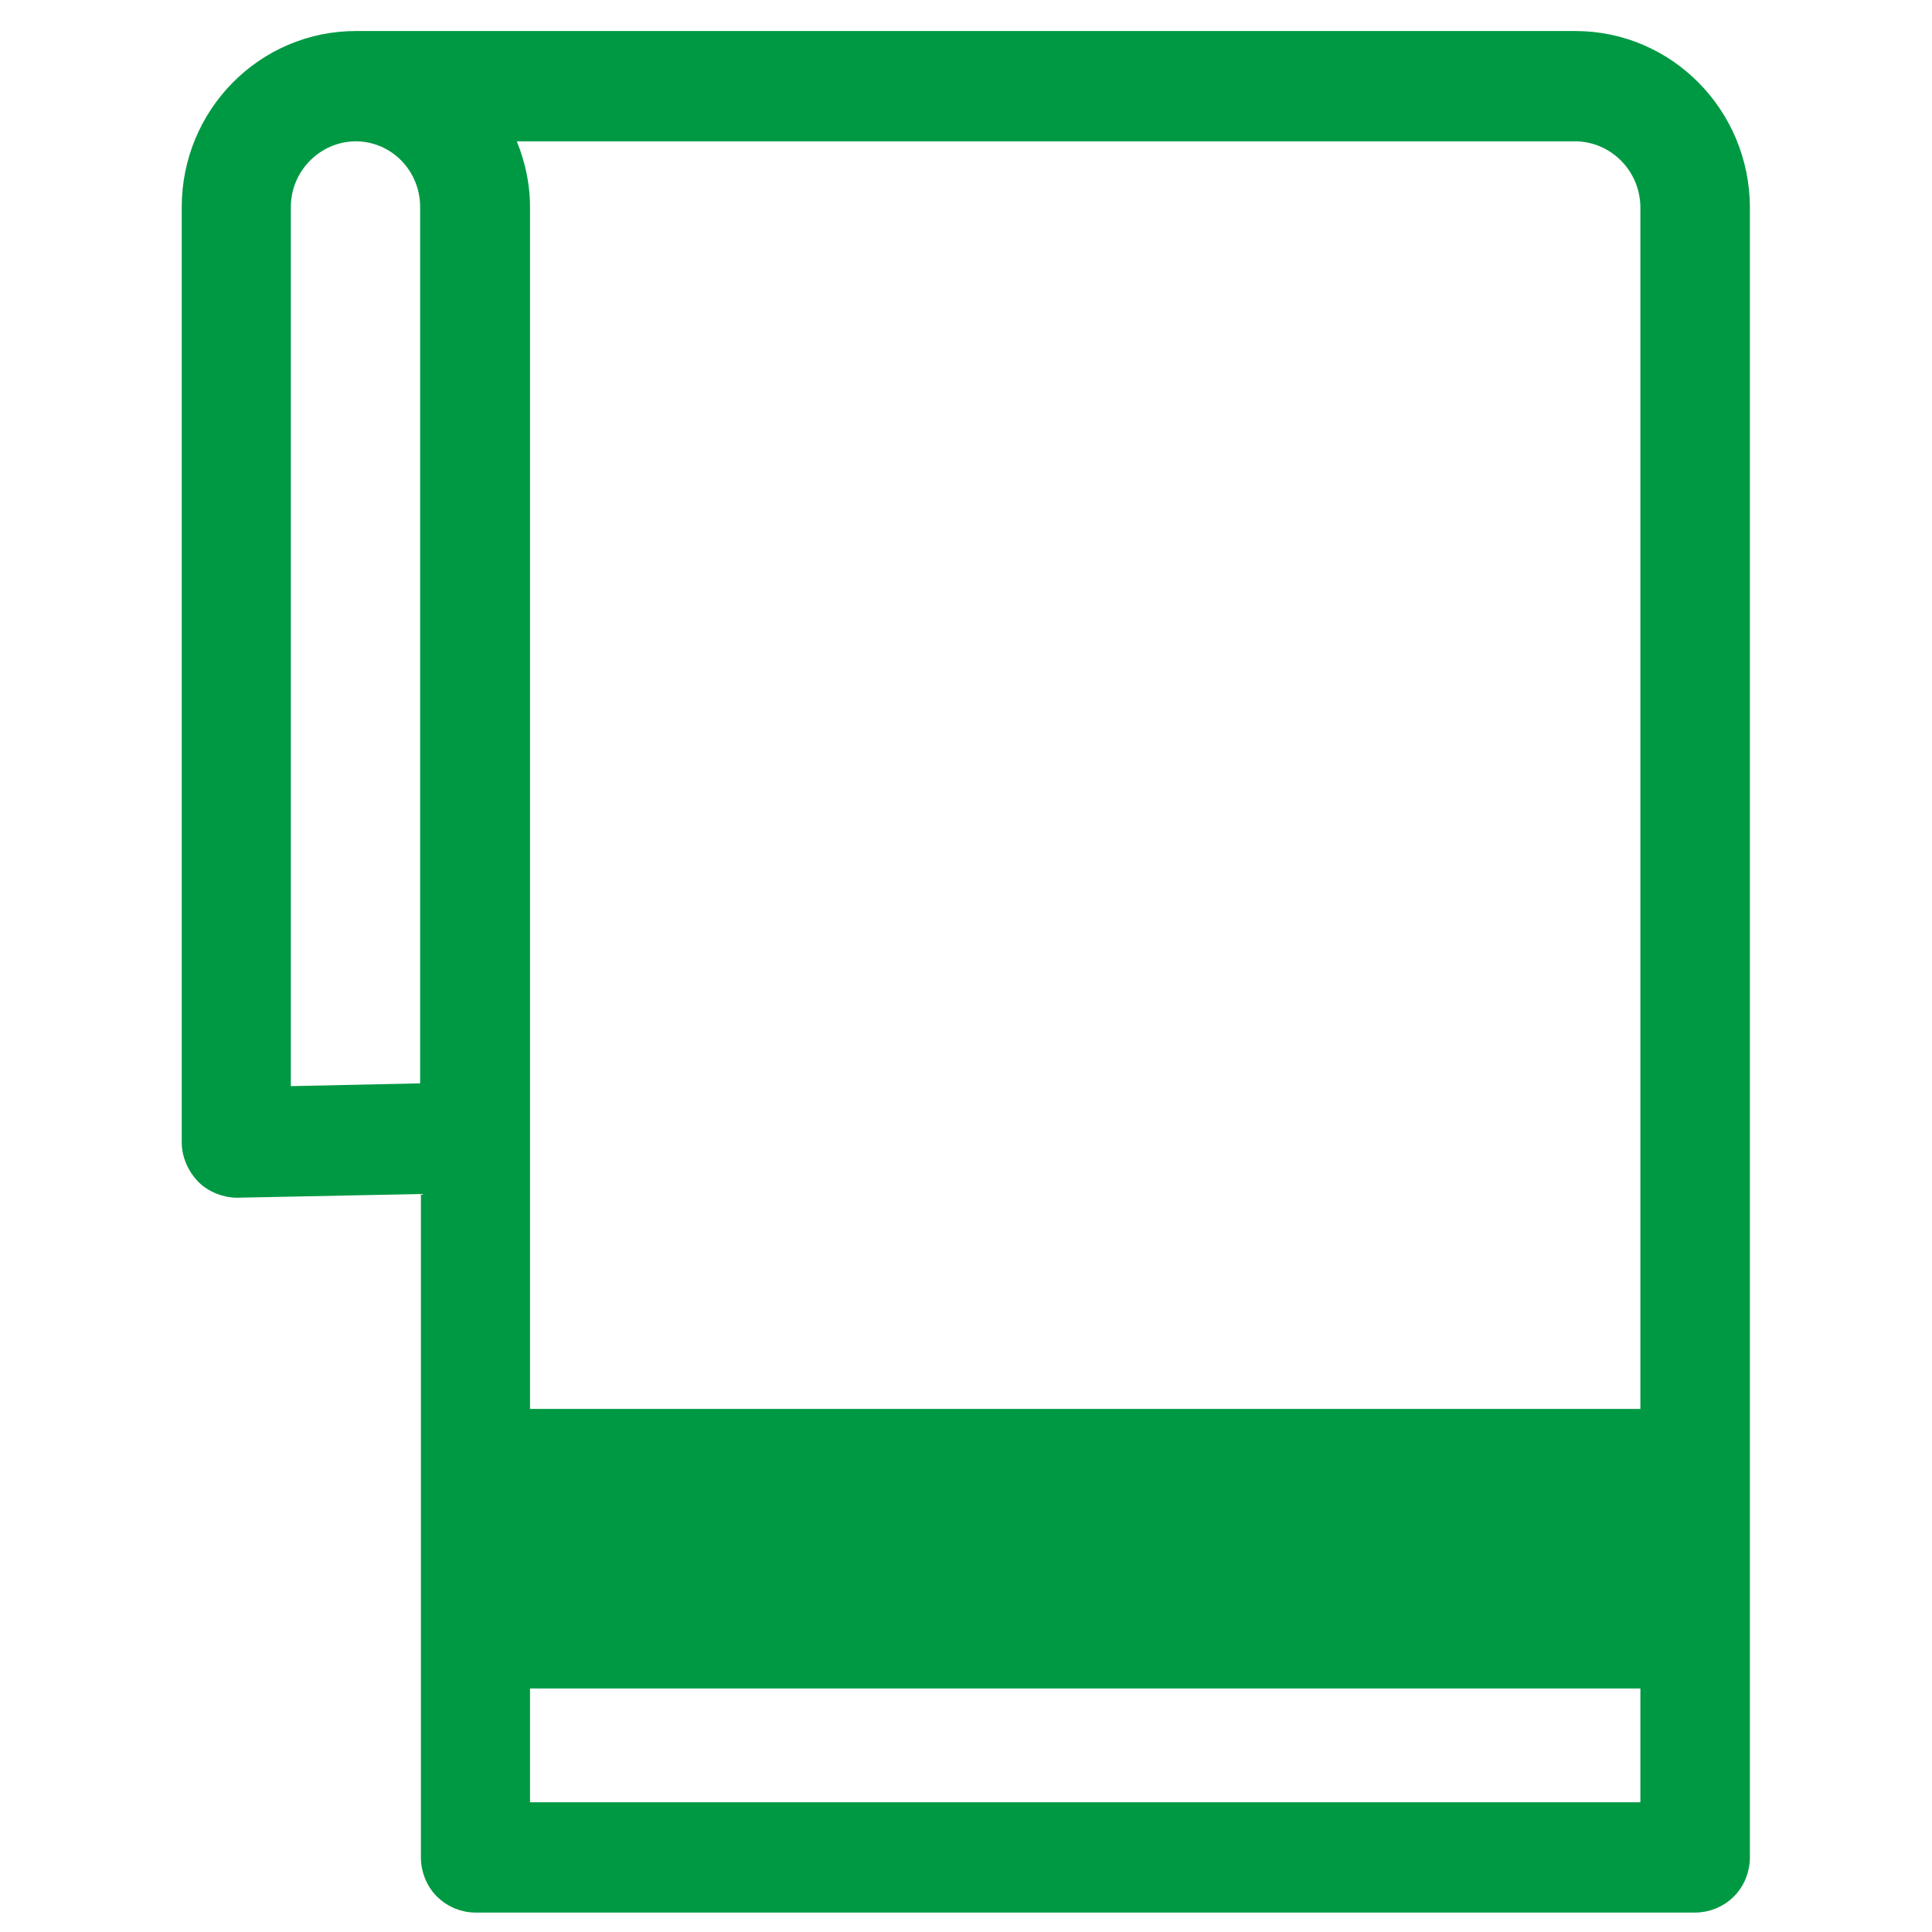 <?xml version="1.0" encoding="utf-8"?>
<!-- Generator: Adobe Illustrator 16.0.3, SVG Export Plug-In . SVG Version: 6.00 Build 0)  -->
<!DOCTYPE svg PUBLIC "-//W3C//DTD SVG 1.1//EN" "http://www.w3.org/Graphics/SVG/1.1/DTD/svg11.dtd">
<svg version="1.1" id="レイヤー_1" xmlns="http://www.w3.org/2000/svg" xmlns:xlink="http://www.w3.org/1999/xlink" x="0px"
	 y="0px" width="500px" height="500px" viewBox="0 0 500 500" style="enable-background:new 0 0 500 500;" xml:space="preserve">
<style type="text/css">
<![CDATA[
	.st0{fill:#009943;stroke:#009943;stroke-width:3.811;stroke-miterlimit:10;}
	.st1{fill:#009943;stroke:#009943;stroke-width:3.731;stroke-miterlimit:10;}
	.st2{fill:#009943;stroke:#009943;stroke-width:3.808;stroke-miterlimit:10;}
	.st3{fill:#009943;stroke:#009943;stroke-width:3.831;stroke-miterlimit:10;}
	.st4{fill:#009943;stroke:#009943;stroke-width:3.783;stroke-miterlimit:10;}
	.st5{fill:#009943;stroke:#009943;stroke-width:3.1;stroke-miterlimit:10;}
	.st6{fill:#009943;stroke:#009943;stroke-width:3.797;stroke-miterlimit:10;}
	.st7{fill:#009943;stroke:#009943;stroke-width:3.811;stroke-miterlimit:10;}
	.st8{fill:#009943;stroke:#009943;stroke-width:3.737;stroke-miterlimit:10;}
	.st9{fill:#009943;stroke:#009943;stroke-width:3.764;stroke-miterlimit:10;}
	.st10{fill:#009943;stroke:#009943;stroke-width:3.783;stroke-miterlimit:10;}
	.st11{fill:#009943;stroke:#009943;stroke-width:2.713;stroke-miterlimit:10;}
]]>
</style>
<path class="st1" d="M-863.8,289.7c-16.7,16-50.5,26.9-89.4,26.9c-39,0-72.7-11-89.4-26.9c-35.5,20.8-87.3,60.2-56.6,99.7
	c5.7,7.3,13,11.8,21,14.3c-4.1,8.7-6.5,18.4-6.5,28.8c0,17.2,6.2,32.9,16.5,44.5c10.2,11.6,24.9,19.1,41.2,19.1
	c16.3,0,31-7.5,41.2-19.1c1.3-1.5,2.4-3.3,3.6-4.9c9.3,2.2,19,3.5,29.1,3.5c10.1,0,19.8-1.2,29.1-3.5c1.2,1.6,2.3,3.4,3.6,4.9
	c10.2,11.6,24.9,19.1,41.2,19.1c16.3,0,31-7.5,41.2-19.1c10.3-11.6,16.5-27.3,16.5-44.5c0-10.4-2.5-20.1-6.5-28.8
	c8-2.5,15.3-7,21-14.3C-776.5,349.9-828.3,310.5-863.8,289.7z M-1004,460.6c-6.2,7-14.3,10.9-23.2,10.9c-8.9,0-16.9-4-23.2-10.9
	c-6.2-7-10.2-16.9-10.2-28c0-11.2,4-21.1,10.2-28c6.2-7,14.3-10.9,23.2-10.9c8.9,0,16.9,4,23.2,10.9c6.2,7,10.2,16.9,10.2,28
	C-993.7,443.7-997.8,453.6-1004,460.6z M-856.2,460.6c-6.2,7-14.3,10.9-23.2,10.9c-8.9,0-16.9-4-23.2-10.9c-6.2-7-10.2-16.9-10.2-28
	c0-11.2,4-21.1,10.2-28c6.2-7,14.3-10.9,23.2-10.9c8.9,0,16.9,4,23.2,10.9c6.2,7,10.2,16.9,10.2,28
	C-846,443.7-850,453.6-856.2,460.6z M-1066.9,94.2c-15.7,24.9-25,54.2-25,84.1c0,77.6,62.1,129.1,138.7,129.1
	c76.6,0,138.7-51.4,138.7-129.1c0-29.9-9.3-59.3-25-84.1C-821.4,88.9-808,72.1-808,52c0-24.4-19.5-44.1-43.5-44.1
	c-20.7,0-37.9,14.7-42.4,34.3c-18-10-38.1-15.9-59.4-15.9c-21.3,0-41.3,5.9-59.4,15.9c-4.4-19.6-21.7-34.3-42.4-34.3
	c-24,0-43.5,19.8-43.5,44.1C-1098.5,72.1-1085.1,88.9-1066.9,94.2z M-859.1,41.2c10.6,0,19.2,8.7,19.2,19.5
	c0,7.8-4.6,14.5-11.2,17.6c-7.7-9.4-16.3-17.9-25.8-25.2C-873.9,46.2-867.1,41.2-859.1,41.2z M-871.5,108.9
	c8.7,0,15.7,7.1,15.7,15.9c0,8.8-7,15.9-15.7,15.9c-8.7,0-15.7-7.1-15.7-15.9C-887.2,116-880.2,108.9-871.5,108.9z M-953.3,134
	c39.4,0,71.4,45.8,71.4,85.8c0,39.9-31.9,58.9-71.4,58.9c-39.4,0-71.4-18.9-71.4-58.9C-1024.6,179.9-992.7,134-953.3,134z
	 M-1019.3,124.8c0,8.8-7,15.9-15.7,15.9c-8.7,0-15.7-7.1-15.7-15.9c0-8.8,7-15.9,15.7-15.9C-1026.3,108.9-1019.3,116-1019.3,124.8z
	 M-1047.4,41.2c8,0,14.8,4.9,17.7,12c-9.5,7.2-18.1,15.8-25.8,25.2c-6.6-3.1-11.2-9.8-11.2-17.6C-1066.6,50-1058,41.2-1047.4,41.2z
	 M-979.8,162.1c0-9.9,11.9-17.9,26.6-17.9c14.7,0,26.5,8,26.5,17.9c0,9.9-11.9,17.9-26.5,17.9C-967.9,180-979.8,172-979.8,162.1z
	 M-990.7,204.8c0-3.4,2.7-6.2,6.1-6.2c3.4,0,6.1,2.8,6.1,6.2c0,14.2,11.3,25.6,25.3,25.6c14,0,25.3-11.5,25.3-25.6
	c0-3.4,2.7-6.2,6.1-6.2c3.4,0,6.1,2.8,6.1,6.2c0,21-16.8,37.9-37.4,38C-973.9,242.8-990.7,225.8-990.7,204.8z"/>
<path id="_x38_7" class="st5" d="M-108.5,157.3c-0.1-0.3-0.3-0.5-0.4-0.8c-0.4-1-0.8-1.9-1.4-2.8c-0.3-0.4-0.6-0.8-1-1.2
	c-0.6-0.7-1.1-1.3-1.8-1.9c-0.4-0.3-0.8-0.6-1.3-0.9c-0.3-0.2-0.6-0.5-1-0.7c-0.4-0.2-0.8-0.3-1.3-0.5c-0.5-0.2-1-0.4-1.5-0.6
	c-0.9-0.3-1.8-0.4-2.7-0.4c-0.3,0-0.7-0.2-1-0.2h-167.4c3.3-22.4,3.6-44.5,7.8-64.5c0.6-3-0.2-6.1-2.3-8.3c-2.1-2.2-5.1-3.3-8-2.9
	c-3.9,0.5-7.1,0.8-9.5,0.8c-2.1,0-3.6-0.2-4.6-0.5c-1.4-0.5-2.1-0.9-3.6-2.5c-1.4-1.7-3.2-4.9-5.1-9.9c-1-2.6-3.1-4.6-5.7-5.5
	c-2.6-0.9-5.5-0.5-7.8,0.9c-3.4,2.3-9.8,3.8-15.7,3.7c-1.8,0-3.6-0.1-5.2-0.4c-0.3,0-1.6-0.4-3.2-1.2c-2.5-1.1-5.7-3-9.1-4.8
	c-3.5-1.7-7.2-3.7-12.7-3.8l-2.1,0.1c-3.2,0.5-5.2,1.7-6.9,2.8c-2.5,1.7-4.2,3.6-5.7,5.1c-1.4,1.5-2.7,2.9-2.9,3.1
	c-4.1,3.6-8.1,6.4-12.8,9.1c-4.6,2.5-7.5,3.3-10.2,3.3c-2.8,0-6.1-0.9-11.1-3.6c-4.2-2.2-8.1-3.9-12.9-3.9c-2.7,0-5.5,0.7-7.7,1.9
	c-3.5,1.8-5.7,4.2-7.7,6.6c-2,2.4-3.7,5-5.7,7.8c-4.2,6-7.3,11-10.3,14.1c-3.1,3.1-5.5,4.8-11,5.8c-1.2,0.2-2.5,0.3-4,0.3
	c-4.5,0-10.2-1-16.9-1c-3.6,0-7.5,0.3-11.5,1.6c-1,0.3-1.5,0.4-2.3,0.6c-0.6,0.2-1.7,0.2-4,1.4c-1.7,0.9-3.7,3.1-4.4,4.9
	c-1.1,2.8-0.9,4-1,5.2c0,1.1,0,2.2-0.1,3.7l0,1c0,8.9,2.7,17.4,5.8,25.3c3.1,7.8,6.9,15.1,9.7,20.9c9.3,19.2,21.4,36.3,35.5,51.6
	l-114.5,78.9c0,0-0.1,0.1-0.1,0.1c-1.1,0.8-2,1.7-2.8,2.7c-0.2,0.2-0.3,0.4-0.5,0.6c-0.8,1-1.4,2.2-1.8,3.4
	c-0.1,0.2-0.1,0.4-0.2,0.7c-0.4,1.1-0.6,2.3-0.6,3.6c0,0.1,0,0.3,0,0.4c0,0.1,0,0.1,0,0.2v128.6c0,3.7,1.5,7.3,4.1,10
	s6.2,4.1,9.9,4.1h248.1c0.2,0,0.3,0,0.5,0c0.3,0,0.6-0.1,0.9-0.1c0.8-0.1,1.7-0.2,2.5-0.5c0.3-0.1,0.6-0.2,0.9-0.3
	c1.1-0.4,2.1-0.9,3-1.5c0,0,0,0,0.1,0l210.9-145.3c3.8-2.6,6.1-7,6.1-11.6V161.5c0-1.4-0.2-2.7-0.6-4
	C-108.4,157.5-108.4,157.4-108.5,157.3z M-437.7,384.6h-51.2v-7h51.2V384.6z M-428.4,358.7h-69.8h-68.7v-37.9h220.2v37.9H-428.4z
	 M-506.5,119.3c1.3-0.3,2.8-0.5,4.6-0.5c4.4,0,10.2,1,16.9,1c2.2,0,4.6-0.1,7-0.5c9.2-1.5,16.4-6,21.3-11.3c5-5.3,8.3-10.9,12-16.2
	c2.8-4,4.8-6.9,6-8l0.4-0.4c0.5,0.1,1.8,0.5,3.7,1.6c6.5,3.5,13,5.8,19.9,5.8c6.7,0,13.1-2.2,19.3-5.7c5.8-3.3,11-7,15.9-11.3
	c1.2-1,2-2,2.9-2.9c1.3-1.3,2.5-2.6,3.4-3.4c1.7,0.5,4.8,2.2,8.3,4.1c3.8,2,7.8,4.3,13.3,5.2c2.5,0.4,5.2,0.5,7.8,0.5
	c5.3,0,10.7-0.8,16-2.4c2.1,3.9,4.5,7.2,7.7,10c2.6,2.3,5.8,4,9,4.9c3.1,0.9,6.2,1.2,9.3,1.3c-3.4,23.4-3.6,46.5-8.4,67.3
	c-0.2,1-0.9,3.3-1.7,6c-1.2,4.1-2.7,9.2-4,14.4c-1.2,5.3-2.3,10.5-2.3,15.6c0,0.8,0.2,1.8,0.3,2.6l-14.6,11.4
	c-2-7.5-3.9-17.3-3.8-28c0-5.1,0.4-10.5,1.4-15.8c1-5.1-2.3-10-7.4-11c-5.1-1-9.9,2.4-10.9,7.5c-1.3,6.6-1.8,13.1-1.8,19.3
	c0,17,3.7,31.5,6.7,40.4l-15.7,12.3c-4.7-4.2-11.1-10.3-17.9-17.8c-12.4-13.7-25.4-32.1-29.9-50.1c-1.3-5-6.4-8-11.3-6.7
	c-5,1.3-8,6.4-6.7,11.4c6.2,23.7,21.7,44.3,35.4,59.4c5.7,6.2,11,11.4,15.4,15.5l-12.1,9.5c-3.9-1.1-8.4-3.1-13-5.8
	c-6.5-3.7-13-8.2-18.4-12c-29.9-20.9-54.8-47.6-70.7-80.3c-2.9-6.1-6.4-12.9-9.1-19.7C-504.7,130.4-506.3,124.1-506.5,119.3z
	 M-453.5,236.1c6.6,5.7,13.5,11,20.6,16c5.4,3.8,12.4,8.7,20,13c5.1,2.8,10.4,5.3,16,7.1c0.3,0.5,0.4,1,0.7,1.4
	c3.9,5.1,11.2,6,16.3,2.1l78.5-61.6c4.4-3.4,5.4-9.3,3.2-14.2c0-1.5-0.4-3-1.2-4.4l0-0.9c0-1.4,0.3-3.9,0.8-6.7
	c0.7-3.8,1.9-8.2,3.1-12.3H-167l-170,117.1h-198.5L-453.5,236.1z M-566.8,377.5h59.4v16.4c0,2.5,1,4.9,2.7,6.6
	c1.7,1.8,4.1,2.8,6.6,2.8h69.8c2.4,0,4.8-1,6.6-2.8c1.7-1.8,2.7-4.2,2.7-6.6v-16.4h72.4v43.7h-220.2V377.5z M-318.8,408.7v-94.5
	l183-126v94.5L-318.8,408.7z"/>
<path id="_x33_7" class="st8" d="M407.7,9.9H92.1c-23.9,0-43.2,19.6-43.2,43.7v242c0,3.3,1.4,6.5,3.7,8.9c2.3,2.3,5.6,3.6,8.8,3.6
	l49.4-1v173.6c0,3.3,1.3,6.5,3.6,8.8c2.3,2.3,5.4,3.6,8.7,3.6h315.6c3.2,0,6.4-1.3,8.7-3.6c2.3-2.3,3.6-5.5,3.6-8.8V53.6
	C450.9,29.5,431.6,9.9,407.7,9.9z M426.4,53.6v312.9H135.3V53.6c0-6.8-1.7-13.1-4.4-18.9h276.8C418,34.8,426.3,43.2,426.4,53.6z
	 M73.4,283V53.6c0-10.4,8.4-18.8,18.6-18.9c10.3,0,18.6,8.4,18.6,18.9v228.6L73.4,283z M135.3,468.3v-33.2h291.1v33.2H135.3z"/>
<path class="st9" d="M1069.9,186c4.1,4.2,6.5,9.9,6.5,15.8c0,5.9-2.4,11.7-6.5,15.8L895.1,394.2c-8.6,8.7-22.7,8.7-31.3,0
	c-8.7-8.7-8.7-22.9,0-31.6l159.2-160.8l-28.7-29l-7.8,7.9l-62.6-63.3l86.1-87c17.3-17.5,61-33.3,78.3-15.8
	c17.3,17.5,1.6,61.6-15.7,79l-47,47.4L1069.9,186z M908.1,133.3L697.2,349.2c-17.3,17.4-95.6,124.8-78.3,142.3
	c17.3,17.5,123.6-61.6,140.9-79.1l210.9-215.9L908.1,133.3z"/>
<path id="_x30_8" class="st4" d="M-706.2,1325.6V912.5h-72.6v38.7c0,21.3-17.1,38.6-38.2,38.6c-21.1,0-38.2-17.3-38.2-38.6v-38.7
	h-191.1v38.7c0,21.3-17.1,38.6-38.2,38.6c-21.1,0-38.2-17.3-38.2-38.6v-38.7h-72.6v428.6h489.2V1325.6z M-1164.8,1038.7h428.1v271.5
	h-428.1V1038.7z M-1124.8,1073.4h56.1v56.6h-56.1V1073.4z M-1027.5,1073.4h56.1v56.6h-56.1V1073.4z M-930.2,1073.4h56.1v56.6h-56.1
	V1073.4z M-776.8,1073.4v56.6h-56.1v-56.6H-776.8z M-1124.8,1166.1h56.1v56.6h-56.1V1166.1z M-1027.5,1166.1h56.1v56.6h-56.1V1166.1
	z M-930.2,1166.1h56.1v56.6h-56.1V1166.1z M-832.9,1166.1h56.1v56.6h-56.1V1166.1z M-1084.6,851.8c12.7,0,22.9,10.4,22.9,23.2v76.3
	c0,12.8-10.3,23.2-22.9,23.2c-12.7,0-22.9-10.4-22.9-23.2v-76.3C-1107.5,862.2-1097.2,851.8-1084.6,851.8z M-840,874.9
	c0-12.8,10.3-23.2,22.9-23.2c12.7,0,22.9,10.4,22.9,23.2v76.3c0,12.8-10.3,23.2-22.9,23.2c-12.7,0-22.9-10.4-22.9-23.2V874.9z"/>
<path class="st2" d="M-112.1,1057.1l-199.2-201.4c-6.5-6.6-17-6.6-23.5,0l-254.7,257.5c-6.5,6.6-6.5,17.2,0,23.8l199.2,201.4
	c6.5,6.6,17,6.6,23.5,0l153.9-155.6c3.8-3.9,5.1-9.1,4.4-14.2l42.5-43c5,0.7,10.2-0.6,14-4.5l39.8-40.3
	C-105.6,1074.4-105.6,1063.7-112.1,1057.1z M-218.4,1150.6c-4.1-9.7-2.3-21.5,5.6-29.4c7.8-8,19.4-9.8,29.1-5.6L-218.4,1150.6z
	 M-165.3,1087.2c-22.7-12.6-51.8-9.2-71,10.2c-19.2,19.4-22.6,48.9-10.1,71.8l-132.1,133.5l-175.7-177.6l231.2-233.7l175.7,177.7
	L-165.3,1087.2z"/>
<path class="st7" d="M485.1,1056.3h-8.7v-90.2l0,0c0,0-3.6-66.2-20.3-66.2s-20.3,66.2-20.3,66.2v90.2h-23.2v-155
	c0-27.3-22.2-49.5-49.5-49.5H97.6c-27.3,0-49.5,22.2-49.5,49.5v42.6H32.8c-11,0-19.9,10-19.9,22.2c0,12.3,8.9,22.3,19.9,22.3h15.3
	v44.5H32.8c-11,0-19.9,10-19.9,22.2c0,12.3,8.9,22.2,19.9,22.2h15.3v44.6H32.8c-11,0-19.9,10-19.9,22.2c0,12.3,8.9,22.3,19.9,22.3
	h15.3v44.5H32.8c-11,0-19.9,10-19.9,22.2c0,12.3,8.9,22.2,19.9,22.2h15.3v37.1c0,27.3,22.2,49.5,49.5,49.5h265.5
	c27.3,0,49.5-22.2,49.5-49.5v-142.2h23.2v173.3h40.7v-173.3h8.7c3.4,0,6.1-2.7,6.1-6.1v-81.7C491.3,1059,488.5,1056.3,485.1,1056.3z
	 M375.7,1292.5c0,7-5.6,12.6-12.7,12.6H97.6c-7,0-12.6-5.7-12.6-12.6v-37.1h18.4c11,0,19.9-10,19.9-22.2c0-12.3-8.9-22.2-19.9-22.2
	H85v-44.5h18.4c11,0,19.9-10,19.9-22.3c0-12.3-8.9-22.2-19.9-22.2H85v-44.6h18.4c11,0,19.9-10,19.9-22.2c0-12.2-8.9-22.2-19.9-22.2
	H85v-44.5h18.4c11,0,19.9-10,19.9-22.3c0-12.2-8.9-22.2-19.9-22.2H85v-42.6c0-7,5.7-12.6,12.6-12.6h265.5c7,0,12.7,5.7,12.7,12.6
	V1292.5z"/>
<path class="st0" d="M1076.3,1175.5c0-13.9,6.7-28.5,6.7-28.7c2.3-4.9,0.7-10.8-3.7-13.9l-133-92.9c8.9-97.7-64.7-180.9-67.9-184.5
	c-3.3-3.7-8.6-4.7-13.1-2.6L622.6,967.3c-3.4,1.6-5.7,4.7-6.3,8.4c-0.5,3.7,0.8,7.4,3.5,9.9c53.4,48.8,68.8,152.3,71,169.5
	c-2.9,8.6-8.7,33.4,5.9,62.6c0,0,0,0.1,0,0.1c0,0.1,0.1,0.1,0.1,0.2c0.6,1.2,1.4,2.1,2.3,3c0.1,0.1,0.1,0.2,0.2,0.3L831,1339.1
	c2.1,1.9,4.8,2.8,7.4,2.8c1.8,0,3.7-0.5,5.4-1.4l234.5-129.3c2.9-1.6,4.8-4.4,5.5-7.6c0.7-3.2-0.2-6.6-2.2-9.2
	C1081.4,1194.3,1076.3,1187.6,1076.3,1175.5z M933.6,1058.4l120.3,84l-217.2,119.8L724.5,1164L933.6,1058.4z M867,876.7
	c16.2,20.4,63.8,87.6,57.1,161.4l-212,107.1c-4.3-28.8-20.1-112.7-65.8-164.5L867,876.7z M840,1317.2l-123.8-110.9
	c-5.9-12.4-7-23.5-6.5-31.6l120,105.1c1.7,1.5,3.8,2.2,5.9,2.2c1.5,0,3-0.4,4.3-1.1l215.5-118.9c-0.8,4.3-1.3,8.8-1.3,13.5
	c0,8.9,1.8,16.2,3.9,21.6L840,1317.2z M818.3,1136.5l105.7-56.3l89.2,61.8l-113.3,60.2L818.3,1136.5z"/>
<path class="st3" d="M-882.9,1799.7h-2.7v-40.6c0-4.8-2.1-8.9-5.3-11.9v-31.4c0-8.3-6.8-15-15.1-15h-91.1c-8.3,0-15,6.7-15,15v31.4
	c-3.2,3-5.4,7.2-5.4,11.9v40.6h-2.7c-10.6,0-19.1,8.6-19.1,19.1v353c0,10.6,8.6,19.1,19.1,19.1h137.3c10.6,0,19.1-8.6,19.1-19.1
	v-353C-863.7,1808.2-872.3,1799.7-882.9,1799.7z M-998.6,1715.7c0-0.9,0.7-1.5,1.5-1.5h91.1c0.9,0,1.6,0.7,1.6,1.5v26.9h-94.2
	V1715.7z M-910.6,2139.2h-26v-296.6h26V2139.2z"/>
<path class="st6" d="M-205.5,1811.4c-16.7-63.7-74.6-110.7-143.7-110.7c-69.1,0-126.9,47.1-143.6,110.7h-88.3v286.9
	c0,24.4,8.7,46.8,23.2,63.3c14.4,16.5,35.2,27.3,58.2,27.3h301.1c23.1,0,43.8-10.8,58.2-27.3c14.5-16.5,23.1-38.9,23.2-63.3v-286.9
	H-205.5z M-422.3,1776.2c18.8-18.7,44.5-30.2,73.1-30.2c28.6,0,54.3,11.5,73.1,30.2c10,10,17.8,22,23,35.2h-192.2
	C-440.1,1798.1-432.3,1786.2-422.3,1776.2z M-147.5,2098.3c0,17.3-6.2,32.6-15.7,43.4c-9.6,10.8-22,17-35.5,17h-301.1
	c-13.5,0-25.9-6.1-35.5-17c-9.5-10.8-15.7-26.2-15.7-43.4v-256.7h403.4V2098.3z M-375.8,2101.3c38.9-3,120.9-19.4,120.9-104.5
	c0,0-32.1,45.4-120.9,46.5v-26.1l-67.7,56l67.7,56V2101.3z M-322.6,1974.1v26.1l67.7-56l-67.7-56v27.8
	c-38.9,3-120.9,19.4-120.9,104.5C-443.5,2020.6-411.3,1975.2-322.6,1974.1z"/>
<path class="st11" d="M94.4,1989.1l178.8,55.1v79.4l-262.8-81v-79.4L94.4,1989.1z M494.6,1865.8v75.7L287.2,2118v-75.7l46.2-39.3
	v30.8l53.4-45.4v-30.8v-9.2l-8-2.5l-118.6-36.5c-0.3,0-0.5,0.1-0.7,0.1c23,31.2,40.4,37.3,40.6,37.4c0.9,0.3,1.5,1.1,1.6,2.1
	c0.1,1-0.5,1.9-1.4,2.3l-17.7,7.9c-0.3,0.1-0.6,0.2-0.9,0.2c-0.6,0-1.1-0.2-1.6-0.6c-20.8-19-26.5-45.4-27.5-50.6c0,0,0,0,0,0
	c-0.5,0.3-1,0.4-1.5,0.6c0,0,0,0,0,0c-0.1,0-0.4,0.1-0.7,0.3c-4.4,1.7-28.7,10.6-53.7,10.6c-3.8,0-7.4-0.2-10.8-0.6
	c-0.9-0.1-1.7-0.8-2-1.7l-5.7-18.7c-0.3-0.9,0-1.9,0.7-2.5c0.7-0.6,1.7-0.7,2.5-0.3c0.2,0.1,19.3,9.3,51.2,9.3
	c3.7,0,7.5-0.3,11.3-0.6c-0.1-0.1-0.2-0.3-0.3-0.4l-125.7-38.7l-8-2.4l9.4-7.8l7.8,2.4l106.7,32.9c-9.1-13.5-18.9-30.5-16.7-38.7
	c0.7-2.7,2.5-4.7,4.9-5.7c5.5-2.3,11-1.8,15.8,1.2c9.4,6,15.9,21.9,18.5,45.3c18.9-14.6,44.9-24.3,58.5-21.1
	c5.9,1.4,8.3,4.8,9.2,7.5c0.9,2.4,0.6,5-0.7,7.3c-4.5,7.9-25,14.4-42.6,18.6l107.2,33.1l8,2.5l0.2,0.1v9v30.8l46.7-39.7v-30.8
	L494.6,1865.8z M263.3,1899.2c26.7-5.3,50.1-13.1,52-17.5c0.1,0.1-1.1-0.5-2.6-0.9c-1.1-0.2-2.4-0.4-3.8-0.4
	C298,1880.4,278.6,1887.9,263.3,1899.2z M247,1893.2c-2.3-19.7-7.4-33.5-14.1-37.8c-1.3-0.8-2.6-1.2-4-1.2c-1.1,0-2.2,0.2-3.4,0.7
	C224.8,1858.3,234.2,1875.3,247,1893.2z M64.5,1910.9l-46.8,39.8l260.9,80.4l46.8-39.8L64.5,1910.9z M471.2,1867.3l16.1-13.7
	l-260.9-80.4l-52.4,44.6l260.9,80.4L471.2,1867.3z"/>
<path class="st10" d="M1091.4,1950.8l-82-82h-27.2l-2.3-60.7h-51.8v-45.5c0-33.6-27.4-61-61-61c-21,0-39.6,10.7-50.6,26.9
	c-11-16.2-29.6-26.9-50.6-26.9c-33.7,0-61,27.4-61,61v45.5h-64.8l-14.7,379.7h135.5h15.1h218.7l-8.1-208l37.9,37.9L1091.4,1950.8z
	 M1061.9,1950.8l-37.5,37.5l-61.2-61.1v-37.5h37.5L1061.9,1950.8z M959.8,1829l1.5,39.9h-11.6l-21.7-21.7V1829H959.8z M867,1722.5
	c22.2,0,40.2,18,40.2,40.2v45.5h-80.4v-45.5C826.9,1740.5,844.9,1722.5,867,1722.5z M725.6,1762.7c0-22.1,18-40.2,40.2-40.2
	c22.2,0,40.2,18,40.2,40.2v45.5h-80.4V1762.7z M741.1,1829l12.5,322.5l-42.6-42.2v-242.7h-20.8v242.7l-42.6,42.3L660,1829H741.1z
	 M661.4,2167.1l39.2-38.8l39.2,38.8H661.4z M972.9,2167.1H775.1L762,1829h44v49.2h20.8V1829h80.4v49.2h20.8v-16.3l14.3,14.3v59.6
	l22.4,22.4L972.9,2167.1z"/>
</svg>
